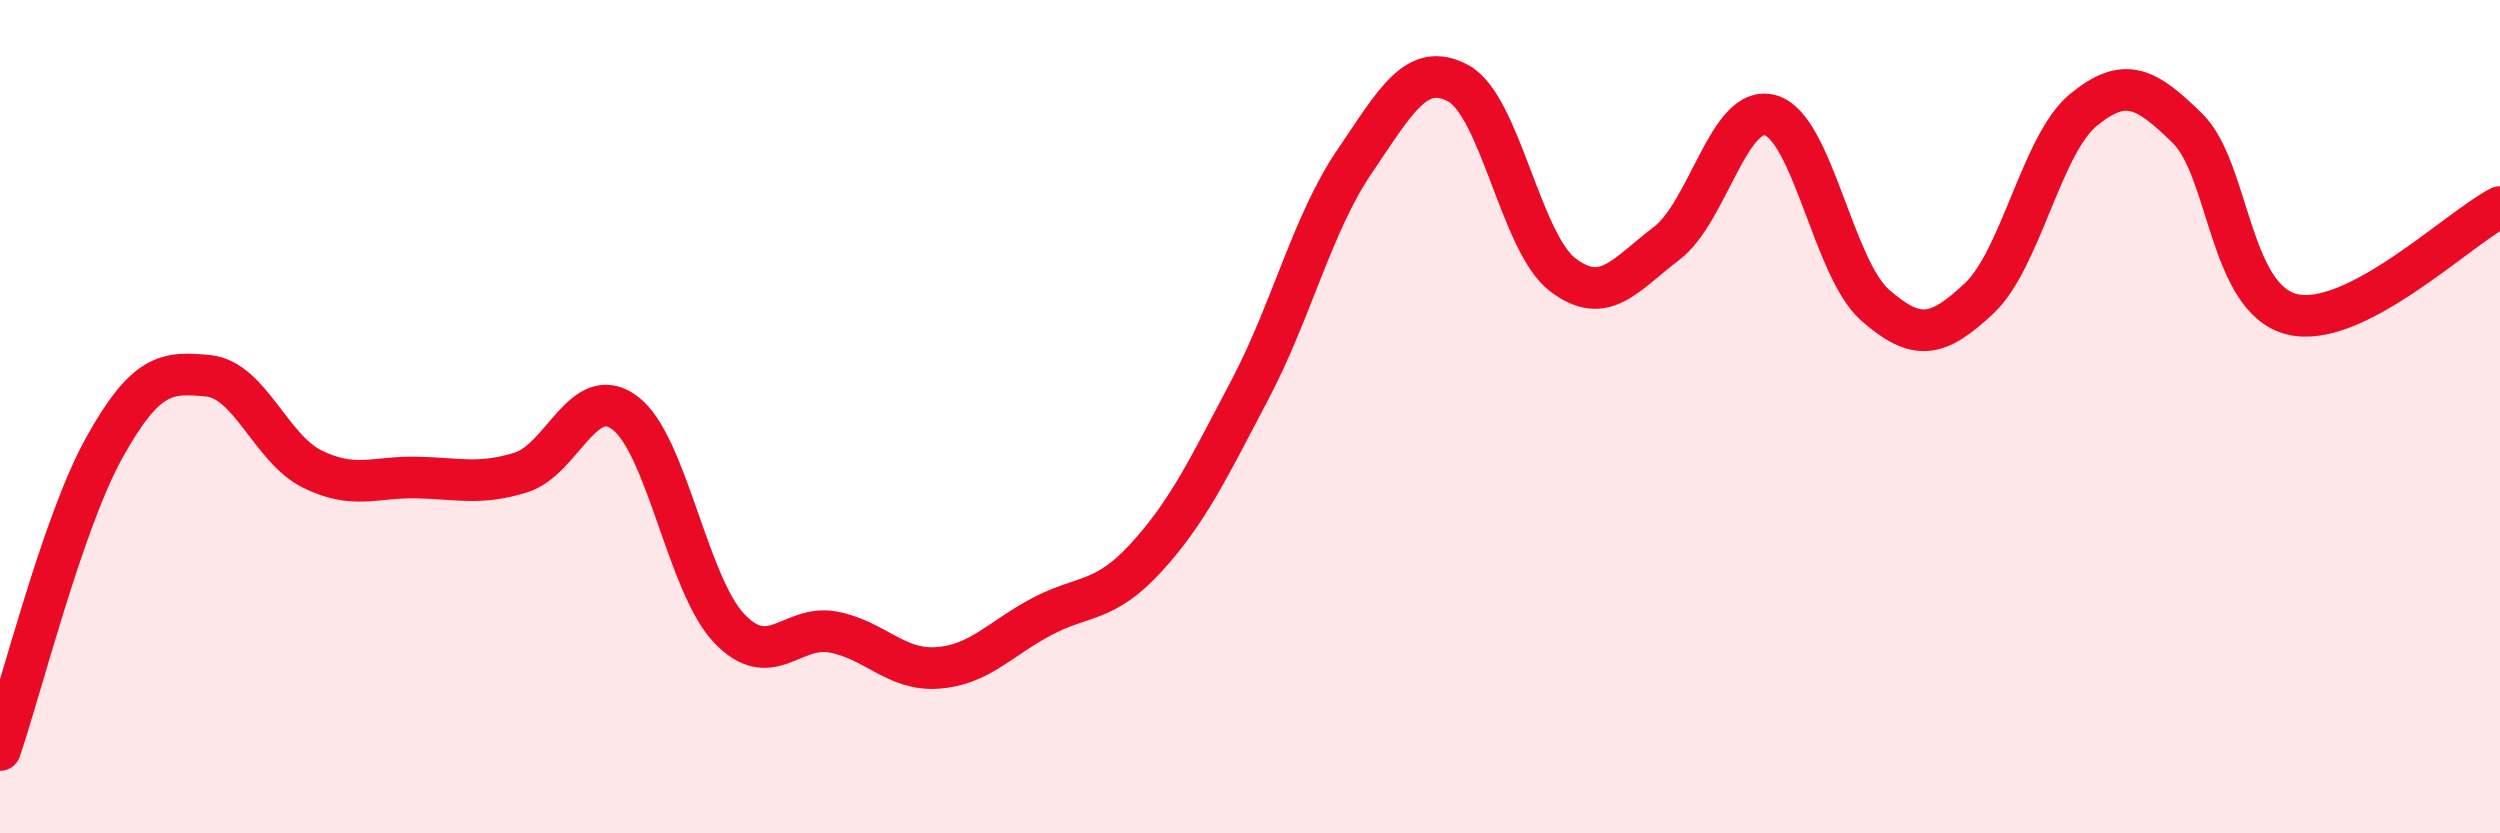 
    <svg width="60" height="20" viewBox="0 0 60 20" xmlns="http://www.w3.org/2000/svg">
      <path
        d="M 0,18 C 0.5,16.55 1.5,12.55 2.5,10.75 C 3.5,8.95 4,8.92 5,9.02 C 6,9.12 6.5,10.77 7.5,11.26 C 8.5,11.75 9,11.44 10,11.46 C 11,11.48 11.5,11.65 12.5,11.34 C 13.5,11.03 14,9.16 15,9.91 C 16,10.66 16.5,14.03 17.5,15.08 C 18.5,16.13 19,14.98 20,15.17 C 21,15.36 21.5,16.1 22.5,16.03 C 23.5,15.96 24,15.33 25,14.8 C 26,14.27 26.5,14.48 27.5,13.39 C 28.5,12.3 29,11.25 30,9.35 C 31,7.45 31.5,5.36 32.5,3.89 C 33.5,2.42 34,1.46 35,2 C 36,2.54 36.5,5.82 37.5,6.59 C 38.5,7.36 39,6.6 40,5.84 C 41,5.08 41.5,2.47 42.5,2.77 C 43.5,3.07 44,6.44 45,7.32 C 46,8.2 46.5,8.1 47.5,7.16 C 48.5,6.22 49,3.46 50,2.64 C 51,1.82 51.5,2.1 52.5,3.08 C 53.5,4.06 53.5,7.16 55,7.54 C 56.5,7.92 59,5.48 60,4.97L60 20L0 20Z"
        fill="#EB0A25"
        opacity="0.1"
        stroke-linecap="round"
        stroke-linejoin="round"
      />
      <path
        d="M 0,18 C 0.5,16.55 1.5,12.55 2.5,10.75 C 3.5,8.95 4,8.92 5,9.02 C 6,9.12 6.5,10.77 7.5,11.26 C 8.5,11.75 9,11.44 10,11.46 C 11,11.48 11.5,11.65 12.5,11.34 C 13.5,11.03 14,9.16 15,9.91 C 16,10.66 16.5,14.03 17.5,15.08 C 18.5,16.13 19,14.98 20,15.17 C 21,15.36 21.5,16.1 22.5,16.03 C 23.5,15.96 24,15.33 25,14.8 C 26,14.27 26.5,14.48 27.5,13.39 C 28.5,12.3 29,11.25 30,9.35 C 31,7.45 31.5,5.36 32.5,3.89 C 33.5,2.42 34,1.46 35,2 C 36,2.54 36.5,5.82 37.5,6.59 C 38.5,7.36 39,6.6 40,5.84 C 41,5.08 41.5,2.47 42.5,2.77 C 43.5,3.07 44,6.44 45,7.32 C 46,8.2 46.5,8.1 47.5,7.16 C 48.5,6.22 49,3.46 50,2.64 C 51,1.82 51.5,2.1 52.5,3.08 C 53.5,4.06 53.5,7.16 55,7.54 C 56.5,7.92 59,5.48 60,4.97"
        stroke="#EB0A25"
        stroke-width="1"
        fill="none"
        stroke-linecap="round"
        stroke-linejoin="round"
      />
    </svg>
  